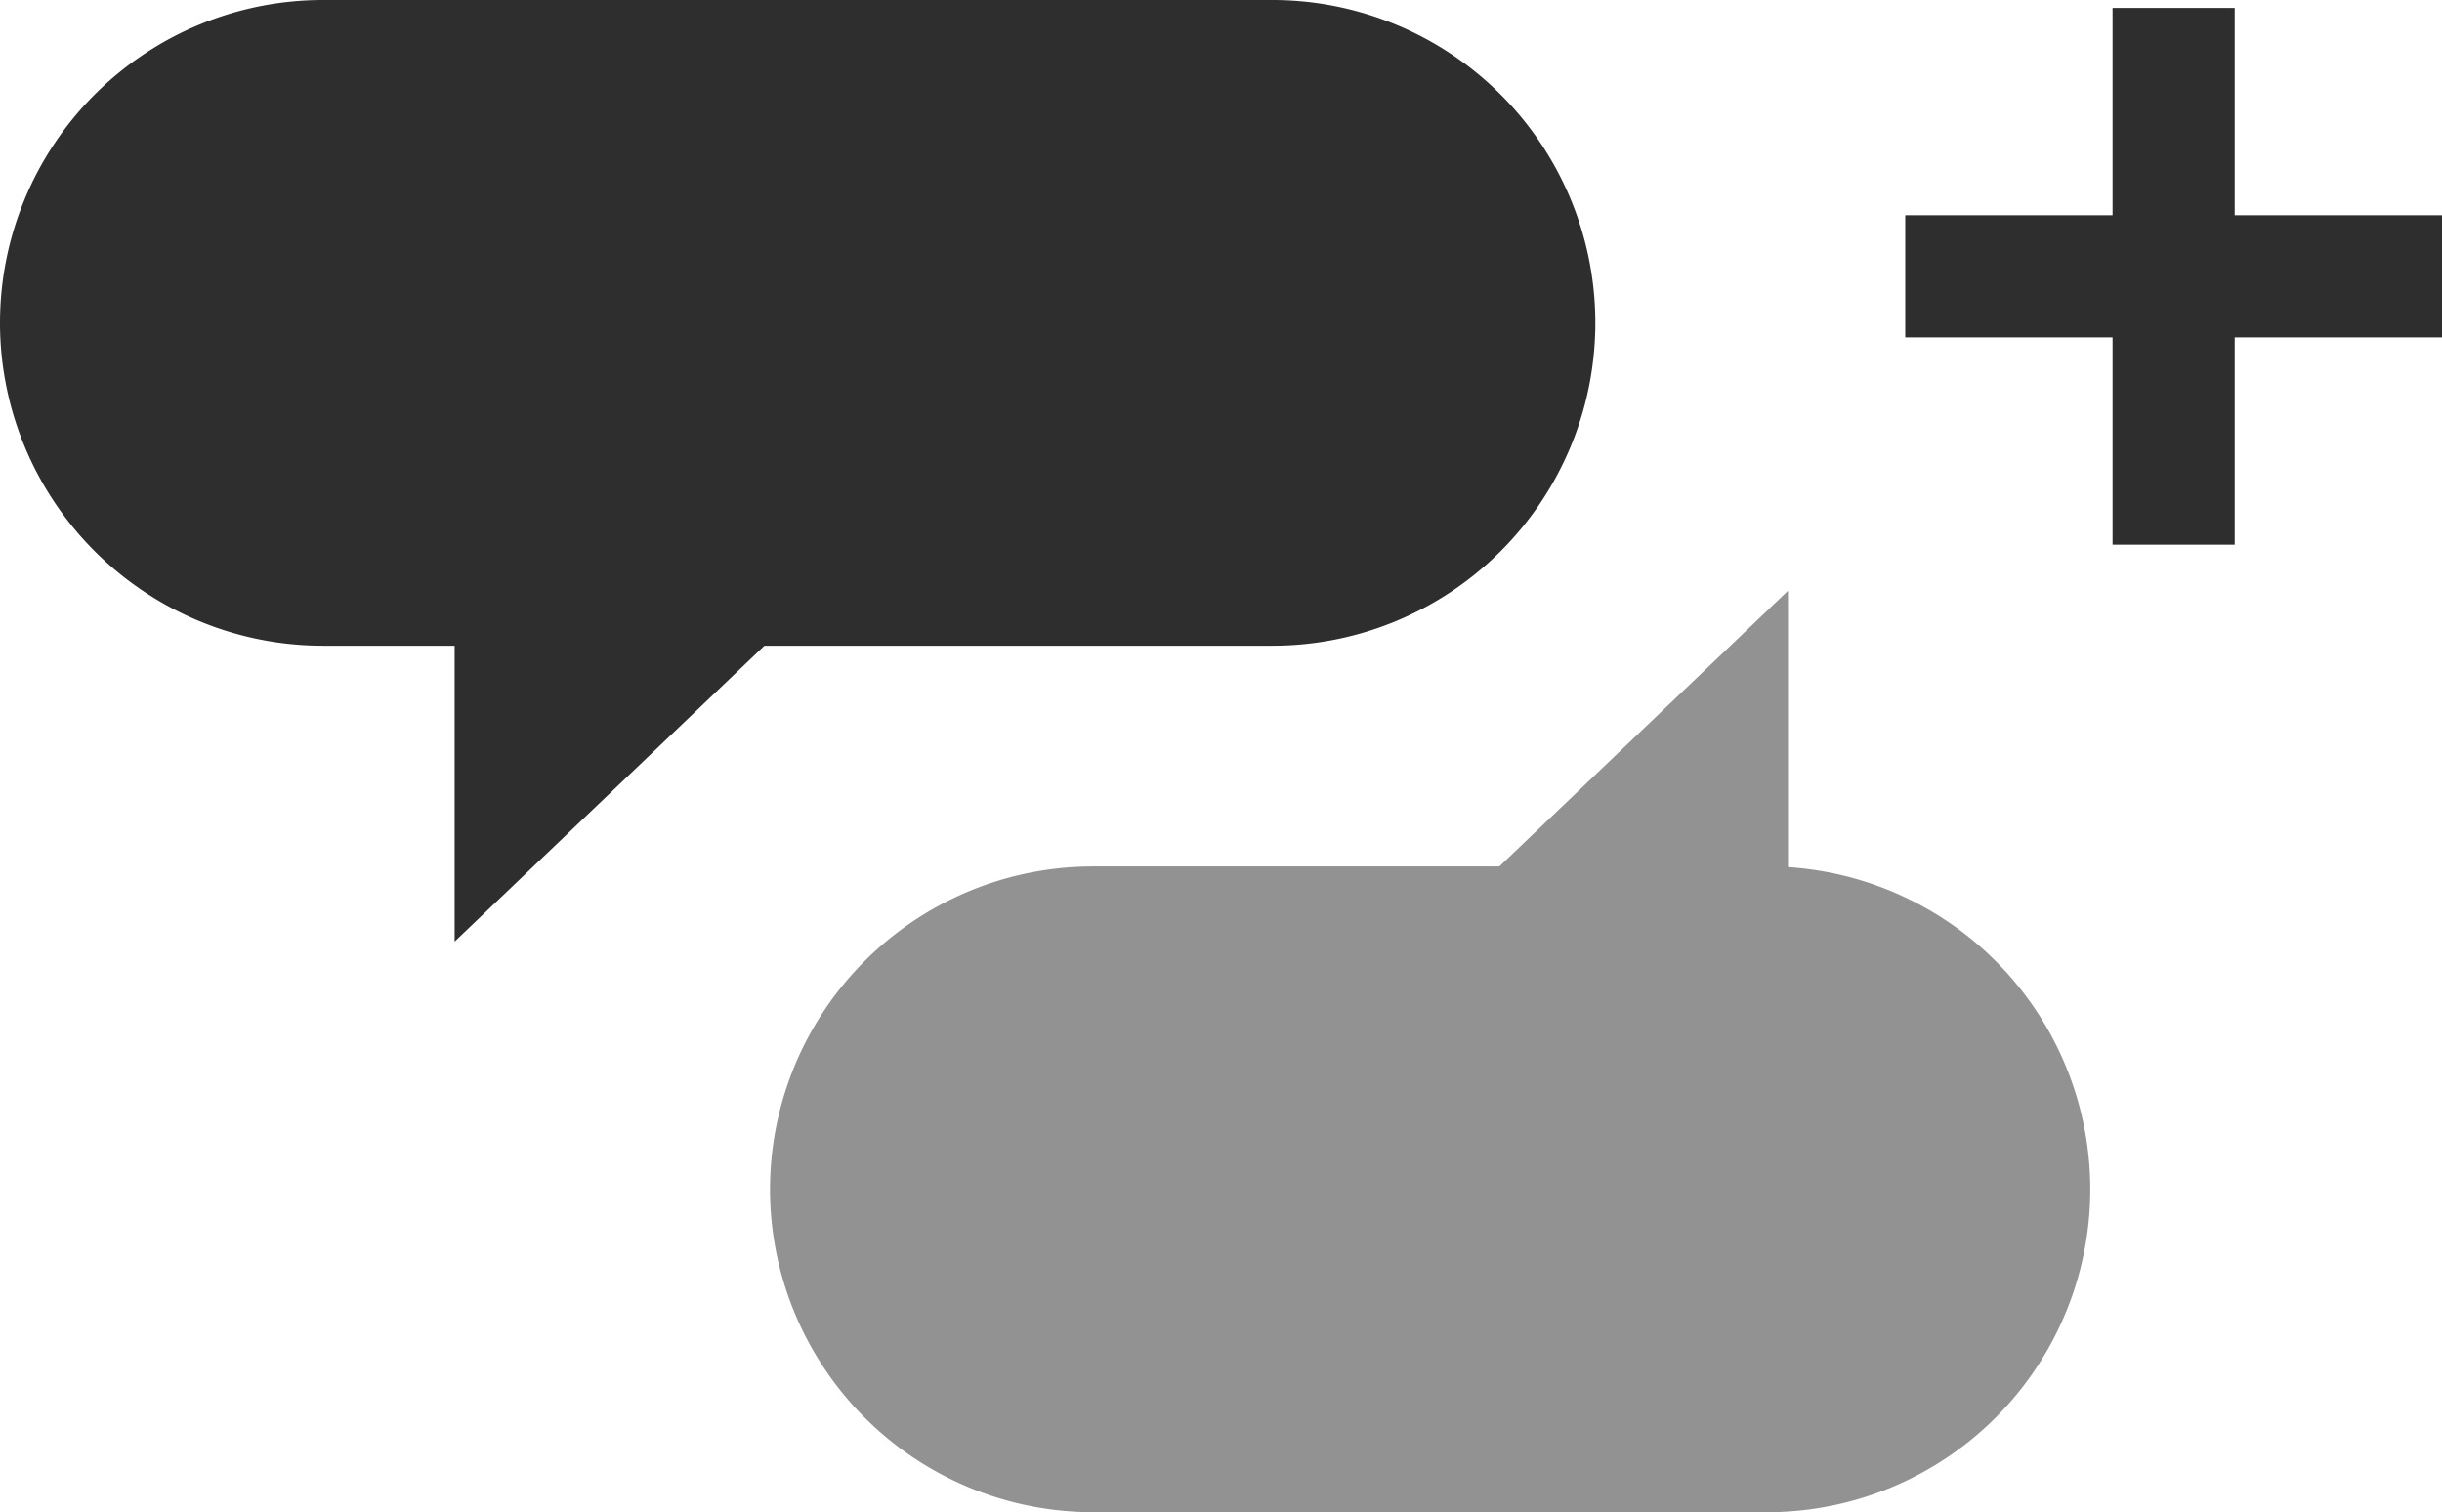 <svg xmlns="http://www.w3.org/2000/svg" viewBox="0 0 79.98 49.53"><g id="Layer_2" data-name="Layer 2"><g id="Layer_1-2" data-name="Layer 1"><g id="Page-1"><g id="Concept-2-Copy-2"><g id="Group-5-Copy"><g id="Rectangle-Copy-4"><path d="M52.25,10.58h0A10.58,10.58,0,0,1,41.67,21.15H10.58A10.58,10.58,0,0,1,0,10.58H0A10.58,10.58,0,0,1,10.58,0H41.67A10.58,10.58,0,0,1,52.25,10.58Z" style="fill:#2e2e2e;fill-rule:evenodd"/></g><g id="Rectangle-Copy-5"><path d="M68.46,39h0A10.58,10.58,0,0,1,57.88,49.53H35.8A10.58,10.58,0,0,1,25.22,39h0A10.58,10.58,0,0,1,35.8,28.38H57.88A10.58,10.58,0,0,1,68.46,39Z" style="fill:#929292;fill-rule:evenodd"/></g><g id="Path-3"><polygon points="14.89 12.76 14.89 30.84 33.82 12.76 14.89 12.76" style="fill:#2e2e2e;fill-rule:evenodd"/></g><g id="Path-3-Copy"><polygon points="58.56 37.43 58.56 19.35 39.63 37.43 58.56 37.43" style="fill:#929292;fill-rule:evenodd"/></g></g></g><polygon points="79.98 7.05 73.19 7.05 73.19 0.26 69.19 0.26 69.19 7.05 62.4 7.05 62.4 11.05 69.19 11.05 69.19 17.84 73.19 17.84 73.19 11.05 79.98 11.05 79.98 7.05" style="fill:#2e2e2e"/></g></g></g></svg>